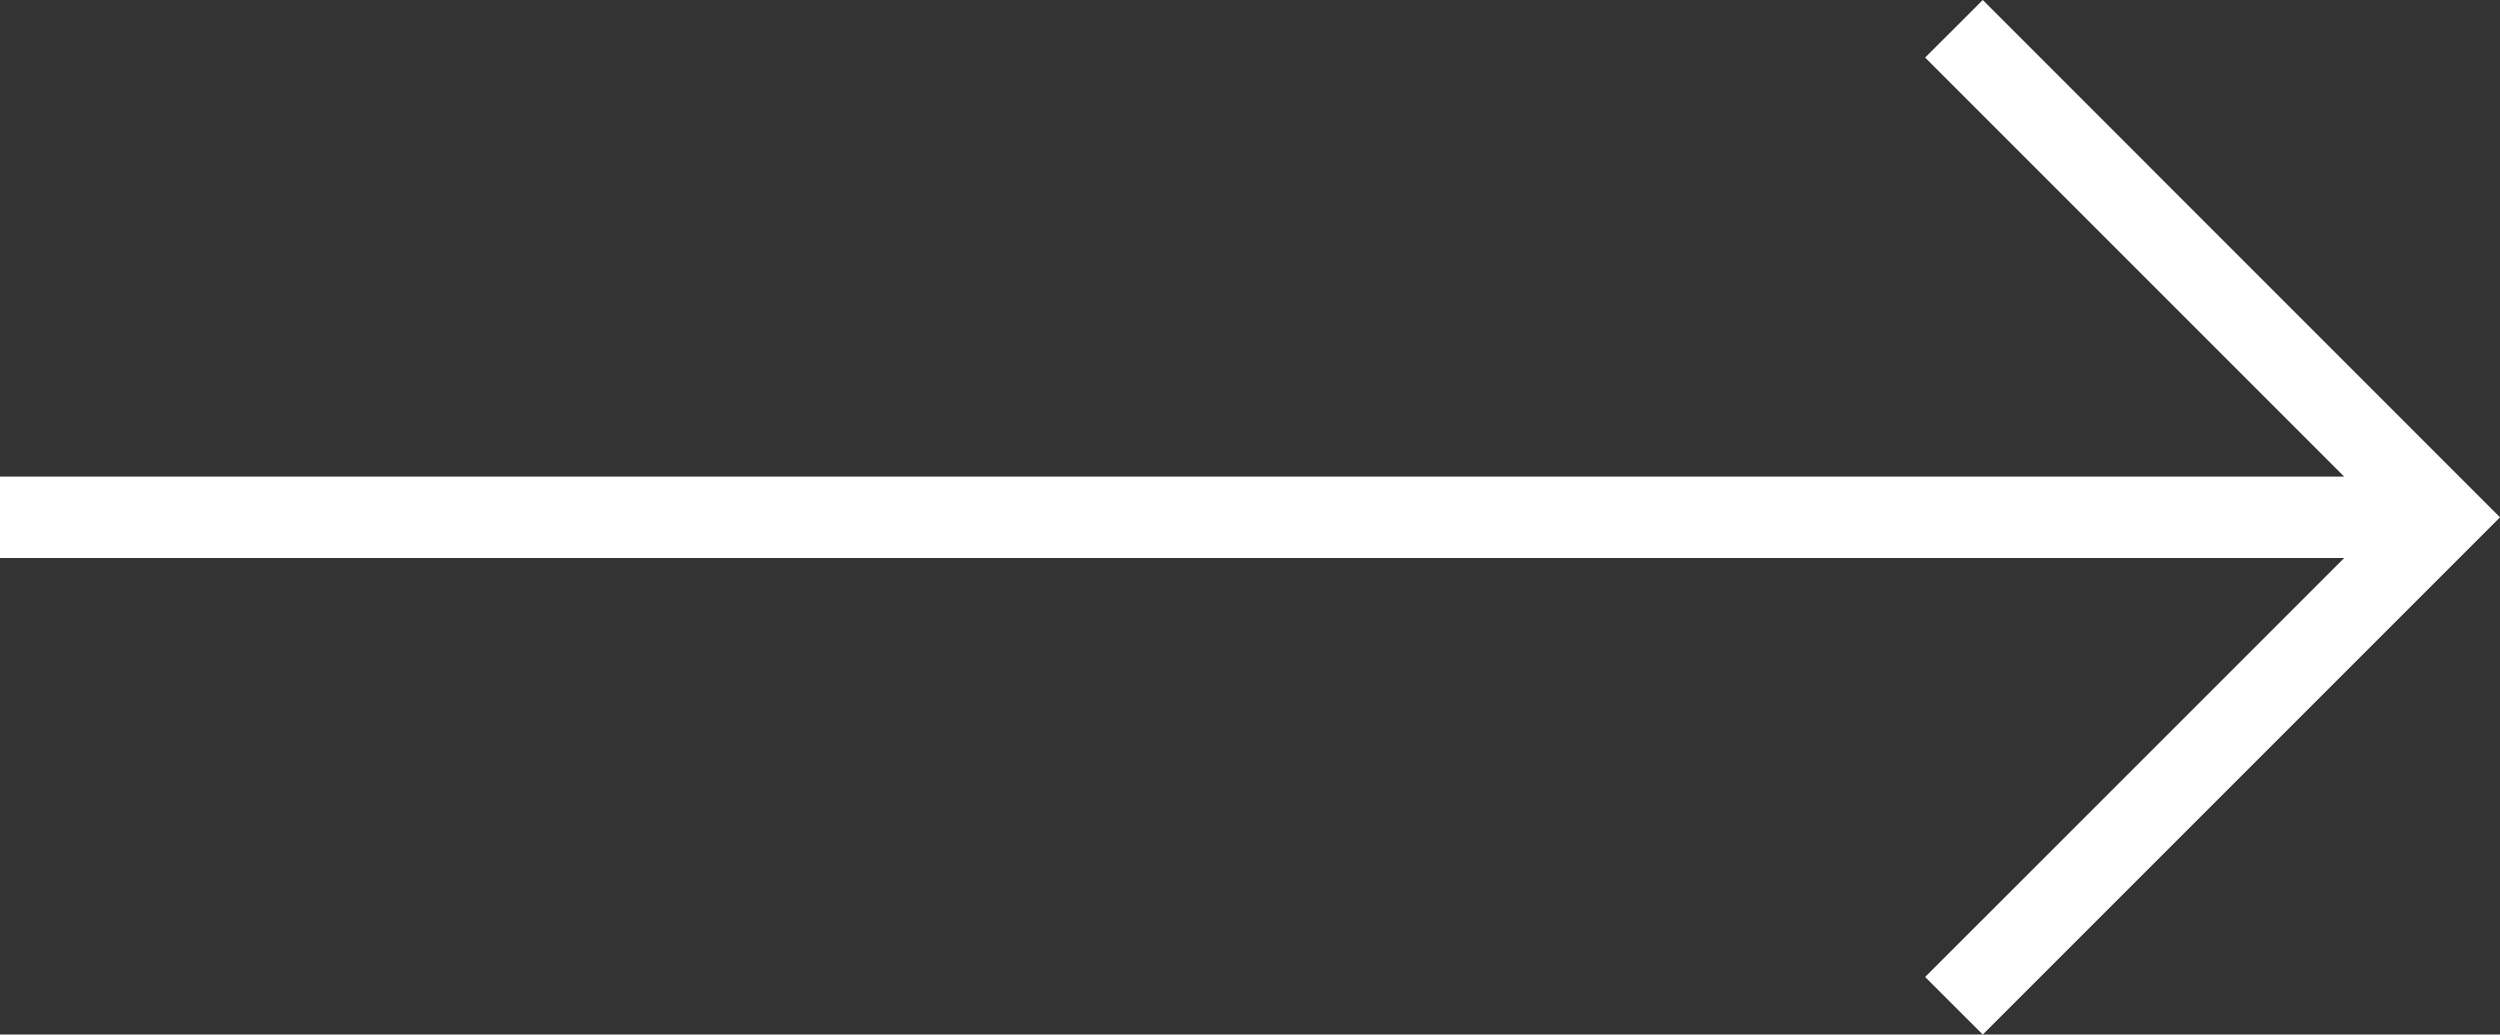 <?xml version="1.0" encoding="UTF-8"?>
<svg id="_レイヤー_1" data-name="レイヤー_1" xmlns="http://www.w3.org/2000/svg" width="10.833mm" height="4.483mm" version="1.1" viewBox="0 0 30.707 12.707">
  <rect x="0" y="0" width="30.707" height="12.707" fill="#333333" stroke="none"/>
  <!-- Generator: Adobe Illustrator 29.8.1, SVG Export Plug-In . SVG Version: 2.1.1 Build 2)  -->
  <polygon points="24.354 0 23.646 .707 28.793 5.854 0 5.854 0 6.854 28.793 6.854 23.646 12 24.354 12.707 30.707 6.354 24.354 0" fill="#fff"/>
</svg>